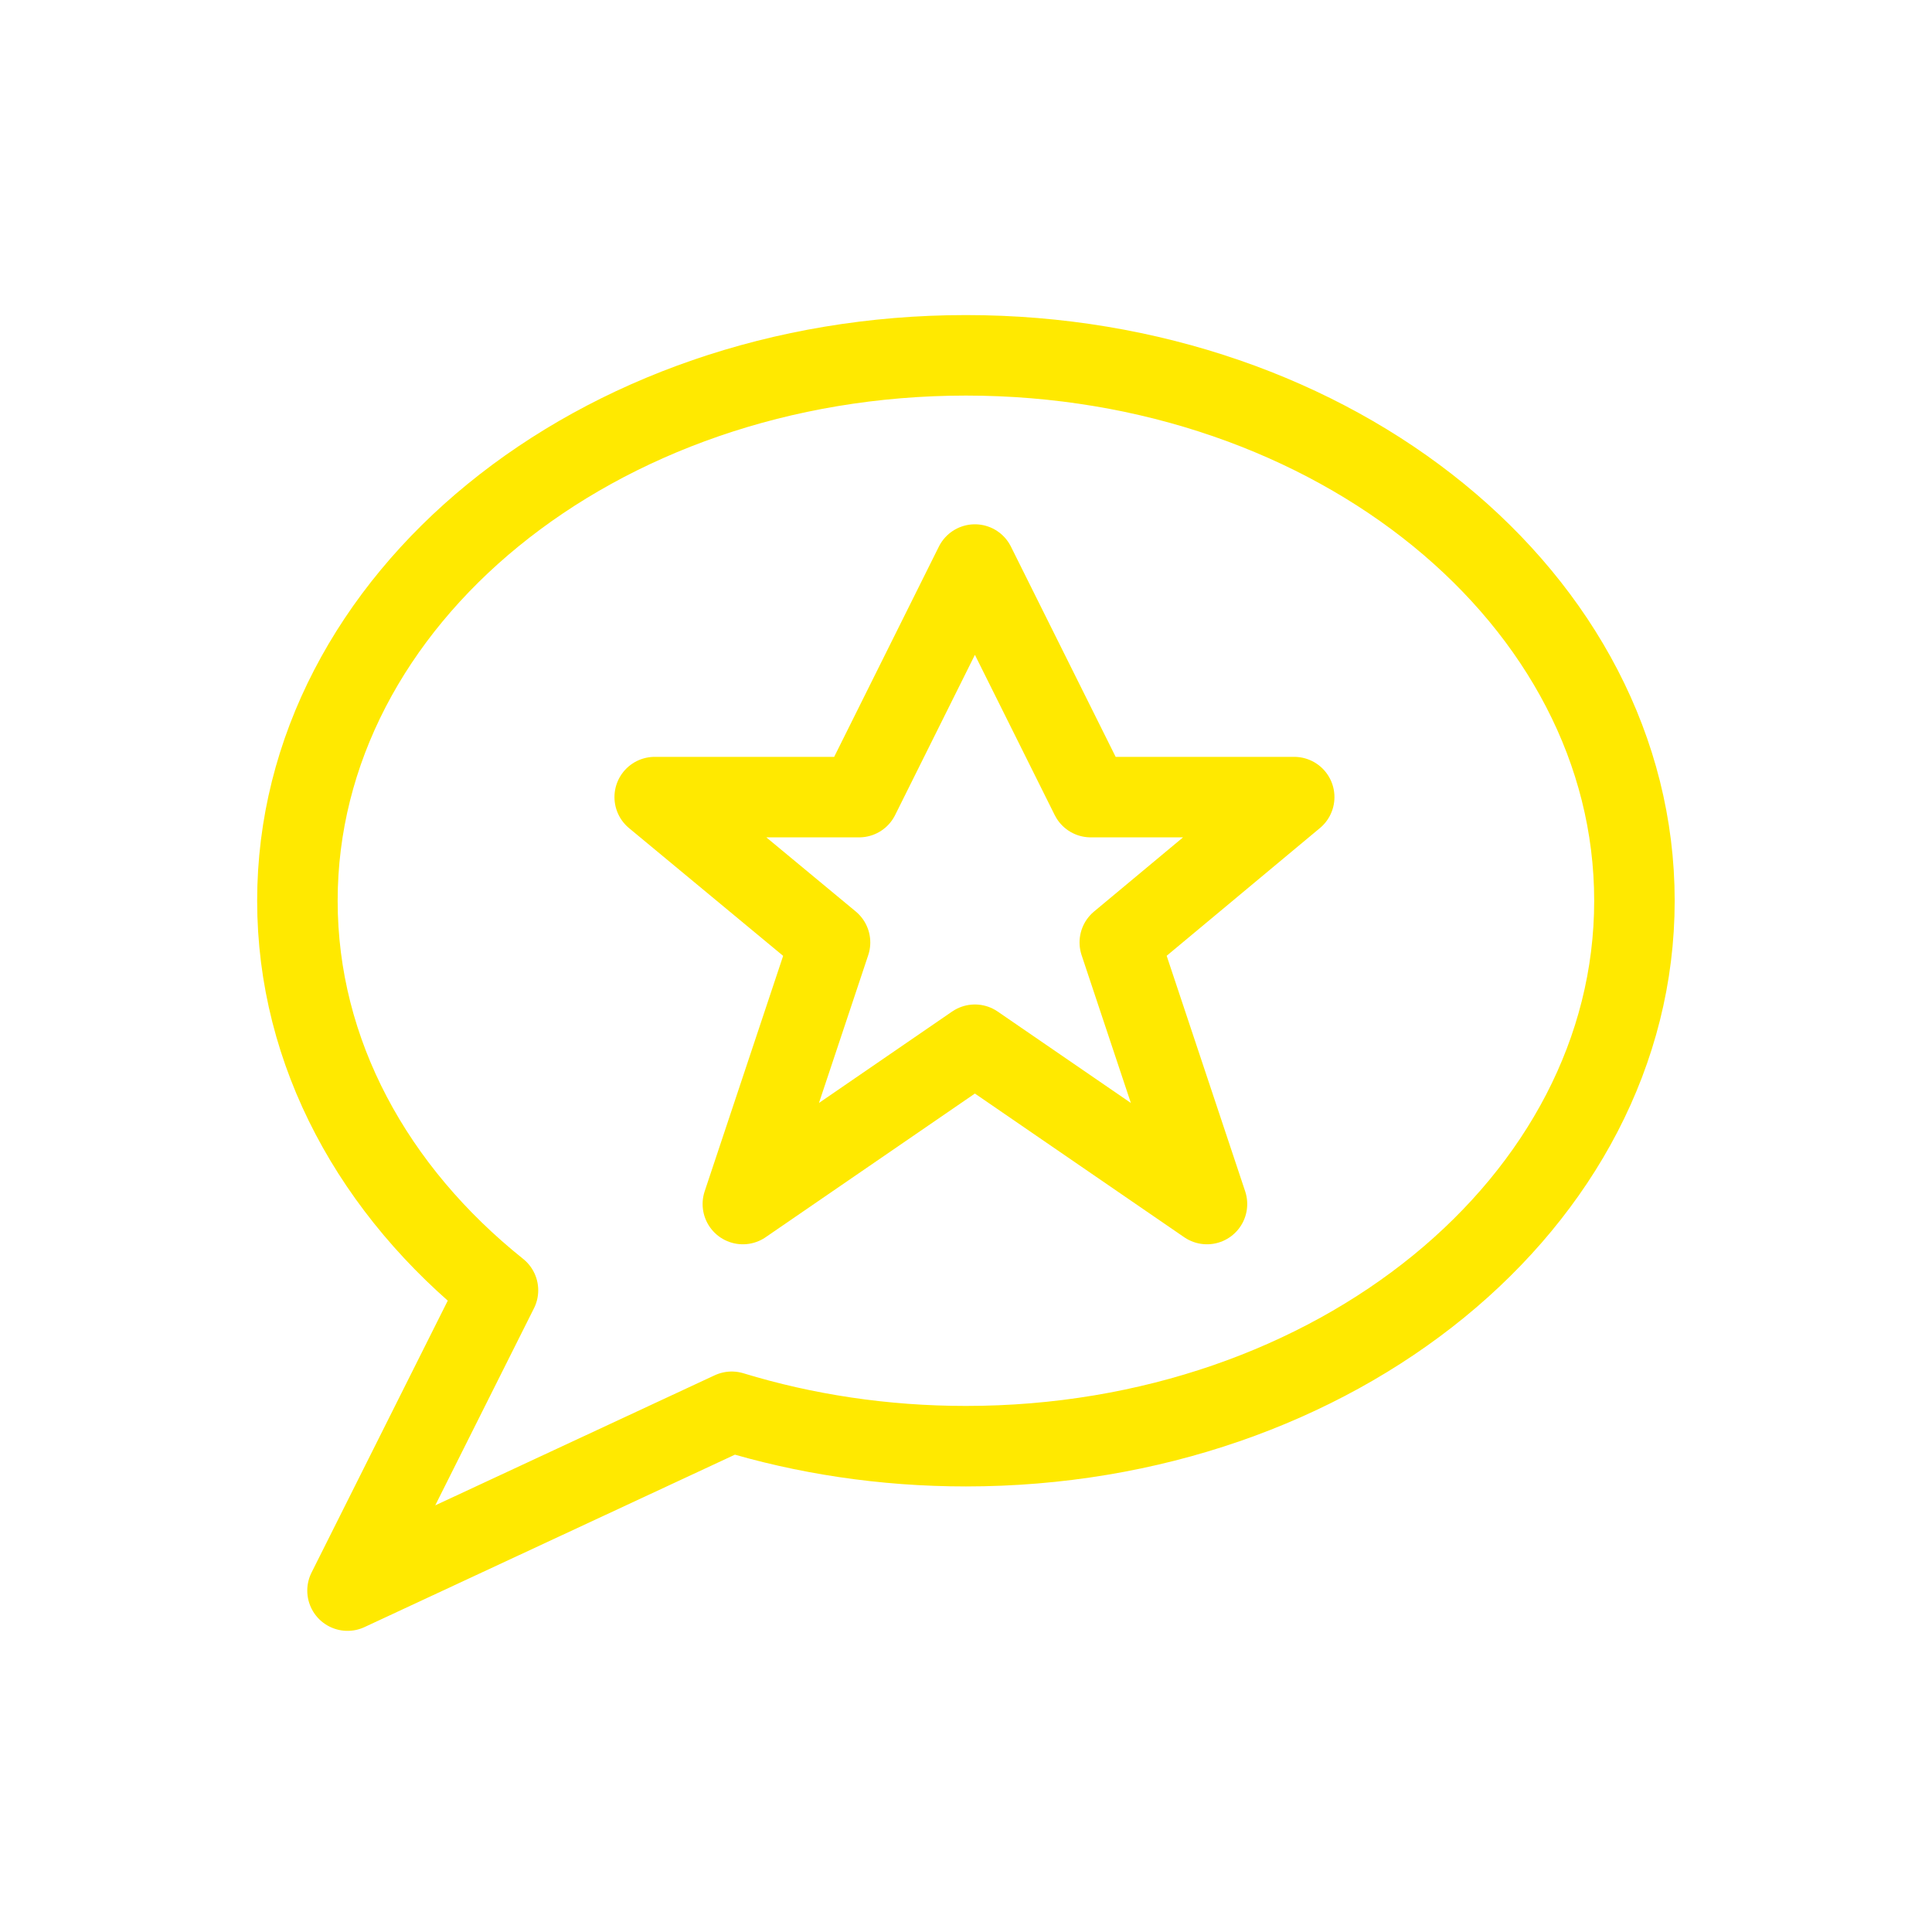 <svg width="48" height="48" viewBox="0 0 48 48" fill="none" xmlns="http://www.w3.org/2000/svg">
<path fill-rule="evenodd" clip-rule="evenodd" d="M40.607 22.38C40.607 29.863 33.172 35.93 23.998 35.93C21.95 35.93 19.99 35.628 18.179 35.075L8.634 39.518L12.372 32.057C9.295 29.597 7.389 26.17 7.389 22.38C7.389 14.894 14.824 8.828 23.998 8.828C33.172 8.828 40.607 14.894 40.607 22.38Z" stroke="#FFE900" stroke-width="2" stroke-linejoin="round"/>
<path fill-rule="evenodd" clip-rule="evenodd" d="M27.821 23.415L32.154 19.804H27.099L24.221 14.026L21.344 19.804H16.266L20.622 23.415L18.456 29.914L24.221 25.956L29.987 29.914L27.821 23.415Z" stroke="#FFE900" stroke-width="2" stroke-linejoin="round"/>
</svg>
